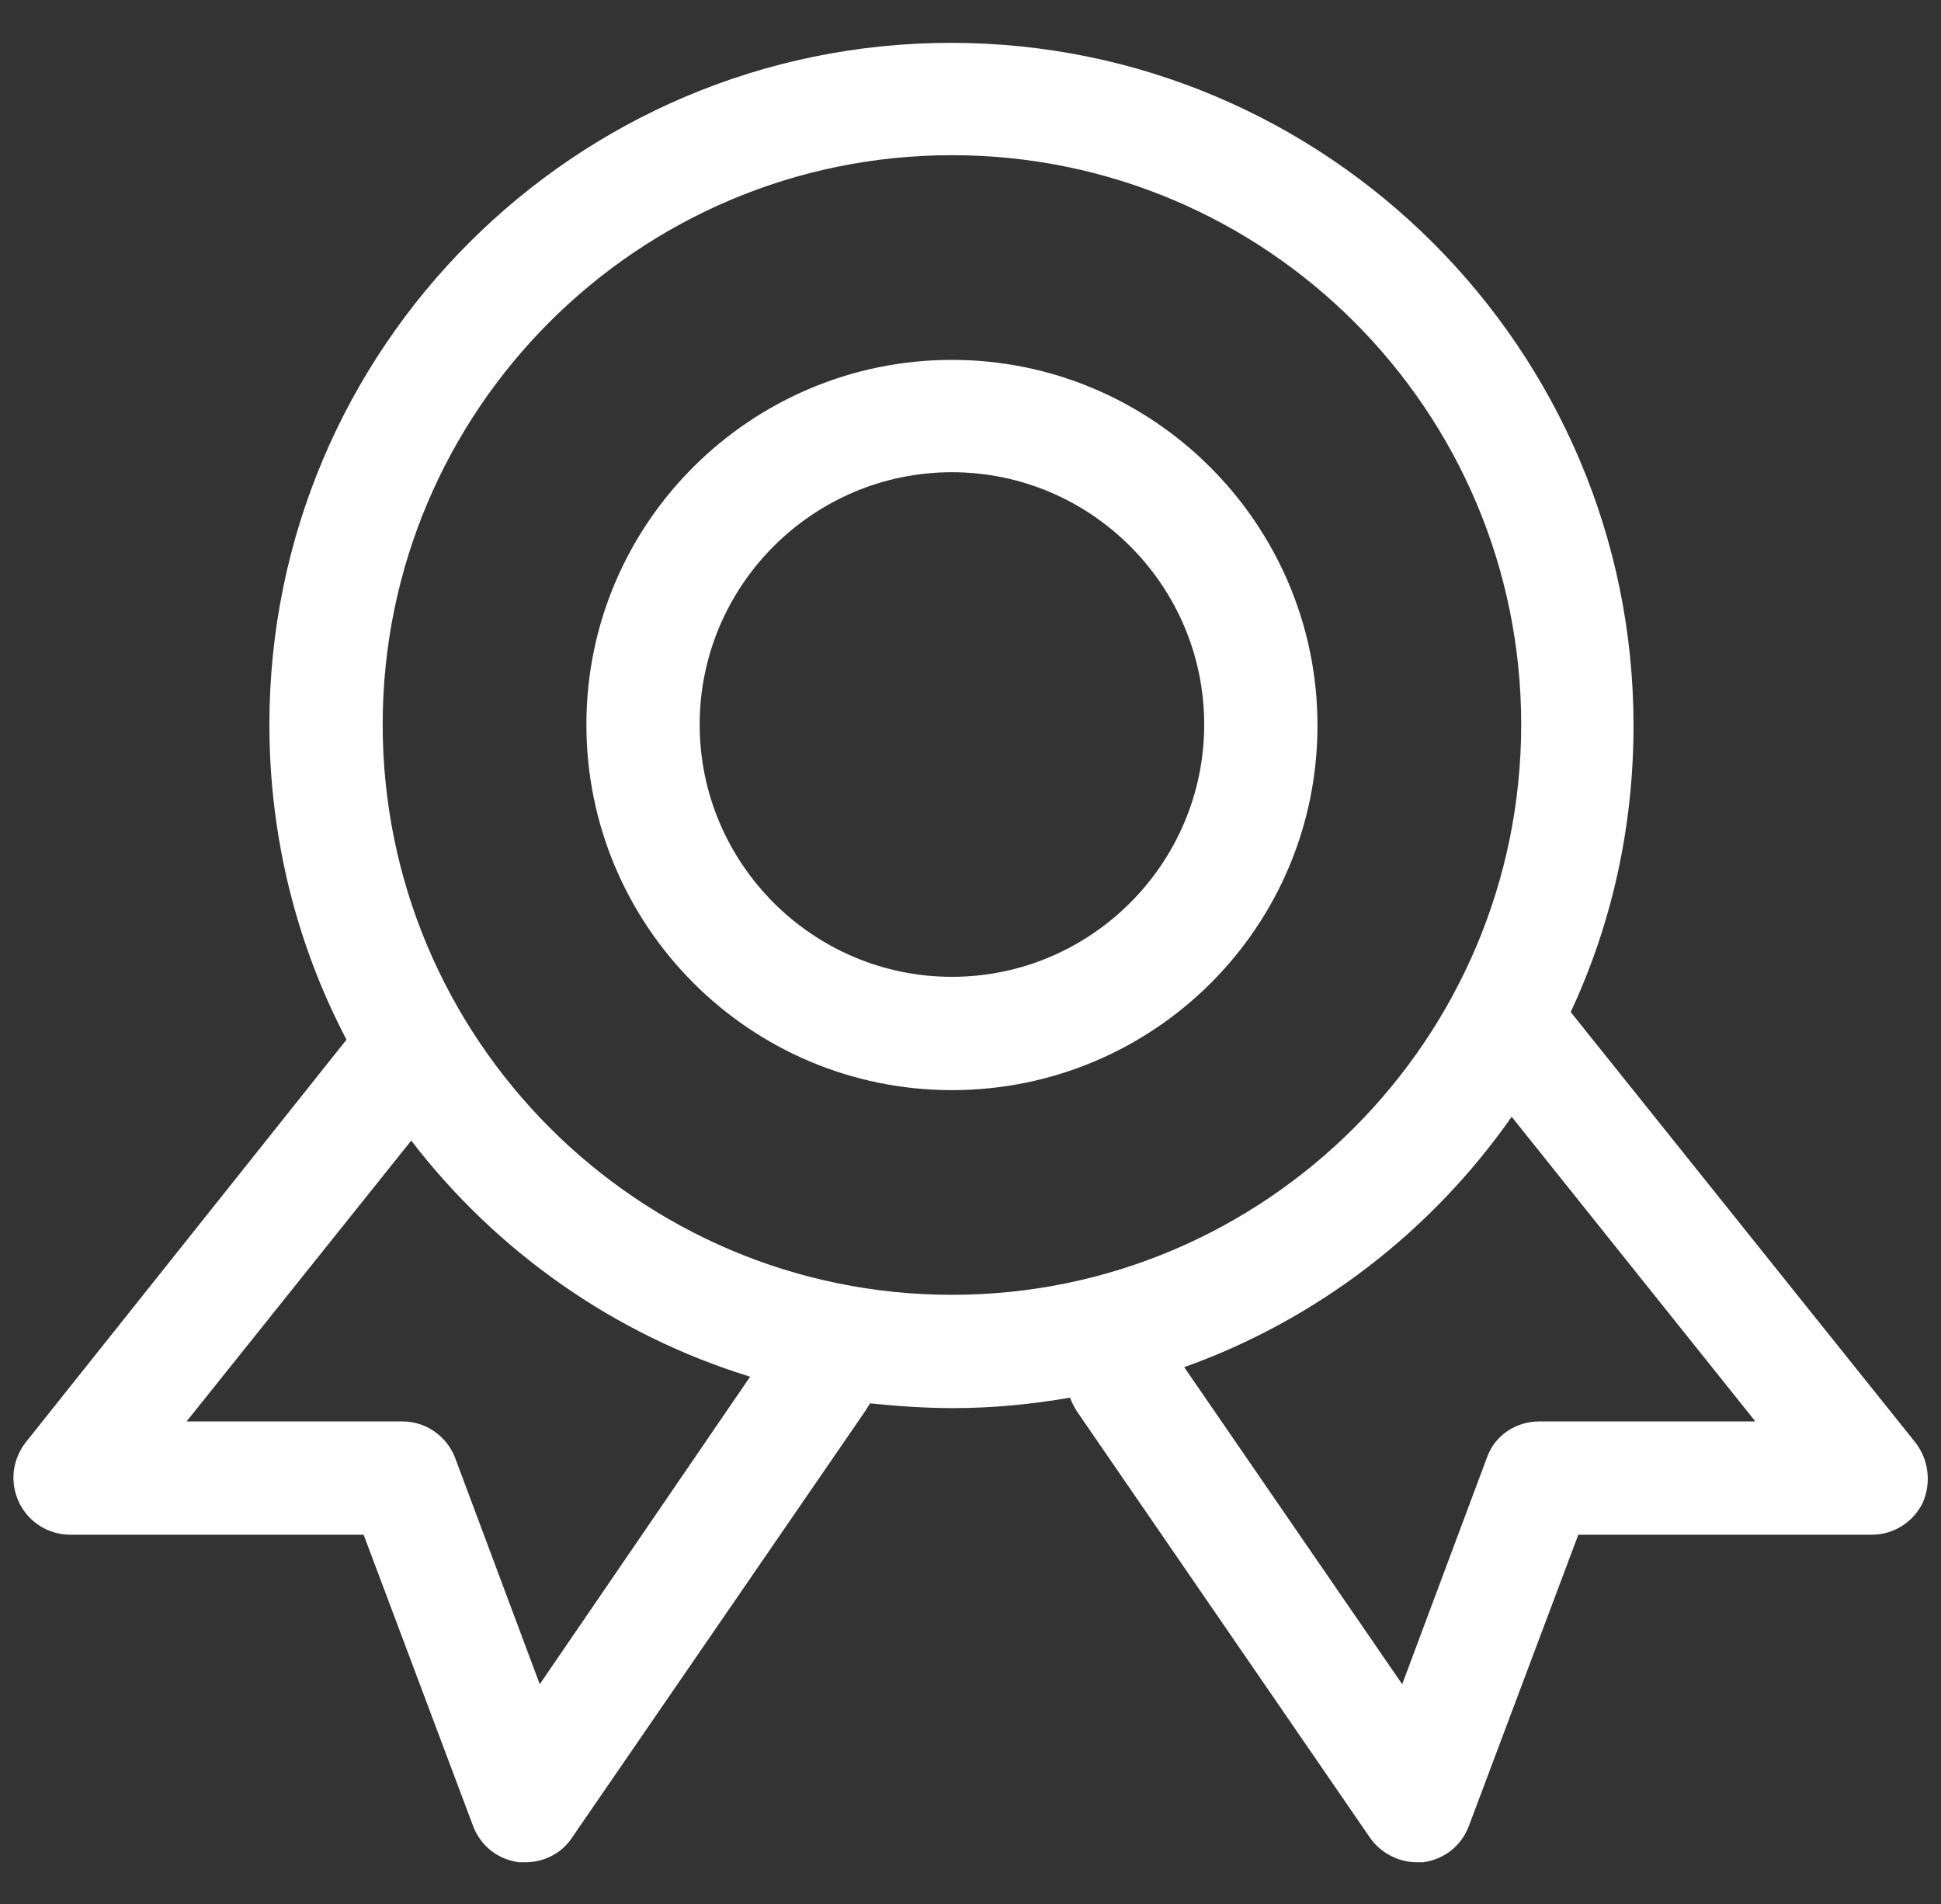 <?xml version="1.0" encoding="utf-8"?>
<!-- Generator: Adobe Illustrator 25.0.0, SVG Export Plug-In . SVG Version: 6.00 Build 0)  -->
<svg version="1.1" id="图层_1" xmlns="http://www.w3.org/2000/svg" xmlns:xlink="http://www.w3.org/1999/xlink" x="0px" y="0px"
	 viewBox="0 0 203.9 200" style="enable-background:new 0 0 203.9 200;" xml:space="preserve">
<rect x="0" y="0" width="203.9" height="200" fill="#333333" stroke="none"/>
<style type="text/css">
	.st0{fill:#FFFFFF;enable-background:new    ;}
	.st1{fill:#FFFFFF;}
</style>
<g>
	<path class="st0" d="M100,114.5c-21.2,0-38.4-17.2-38.4-38.4S78.9,37.8,100,37.8s38.4,17.2,38.4,38.4S121.2,114.5,100,114.5z
		 M100,49.6c-14.6,0-26.5,11.9-26.5,26.5s11.9,26.5,26.5,26.5c14.6,0,26.5-11.9,26.5-26.5S114.6,49.6,100,49.6z"/>
	<path class="st1" d="M201.2,151.5L165,106.3c4.3-9.2,6.6-19.4,6.6-30.1c0-39.5-32.2-71.7-71.7-71.7S28.3,36.6,28.3,76.1
		c0,11.9,2.9,23.2,8.1,33.1L2.7,151.5c-1.4,1.8-1.7,4.2-0.7,6.3c1,2.1,3.1,3.4,5.4,3.4h30.8l11.5,30.6c0.8,2.1,2.6,3.5,4.8,3.8
		c0.2,0,0.5,0,0.7,0c1.9,0,3.8-0.9,4.9-2.6l30.8-44.8c0.2-0.3,0.3-0.5,0.5-0.8c2.9,0.3,5.8,0.5,8.7,0.5c4.2,0,8.3-0.4,12.3-1.1
		c0.2,0.5,0.4,0.9,0.7,1.4l30.8,44.8c1.1,1.6,3,2.6,4.9,2.6c0.2,0,0.5,0,0.7,0c2.2-0.3,4-1.7,4.8-3.8l11.5-30.6h30.8
		c2.3,0,4.4-1.3,5.4-3.4C202.9,155.7,202.6,153.3,201.2,151.5z M56.7,176.9l-8.9-23.8c-0.9-2.3-3.1-3.8-5.5-3.8H19.6l23.6-29.5
		c8.9,11.6,21.3,20.4,35.6,24.8C78.8,144.6,56.7,176.9,56.7,176.9z M40.2,76.1c0-33,26.8-59.8,59.8-59.8c33,0,59.8,26.8,59.8,59.8
		S133,136,100,136S40.2,109.1,40.2,76.1z M161.7,149.3c-2.5,0-4.7,1.5-5.5,3.8l-8.9,23.8l-22.9-33.3c14-5,26-14.3,34.4-26.3l25.6,32
		C184.3,149.3,161.7,149.3,161.7,149.3z"/>
</g>
</svg>
